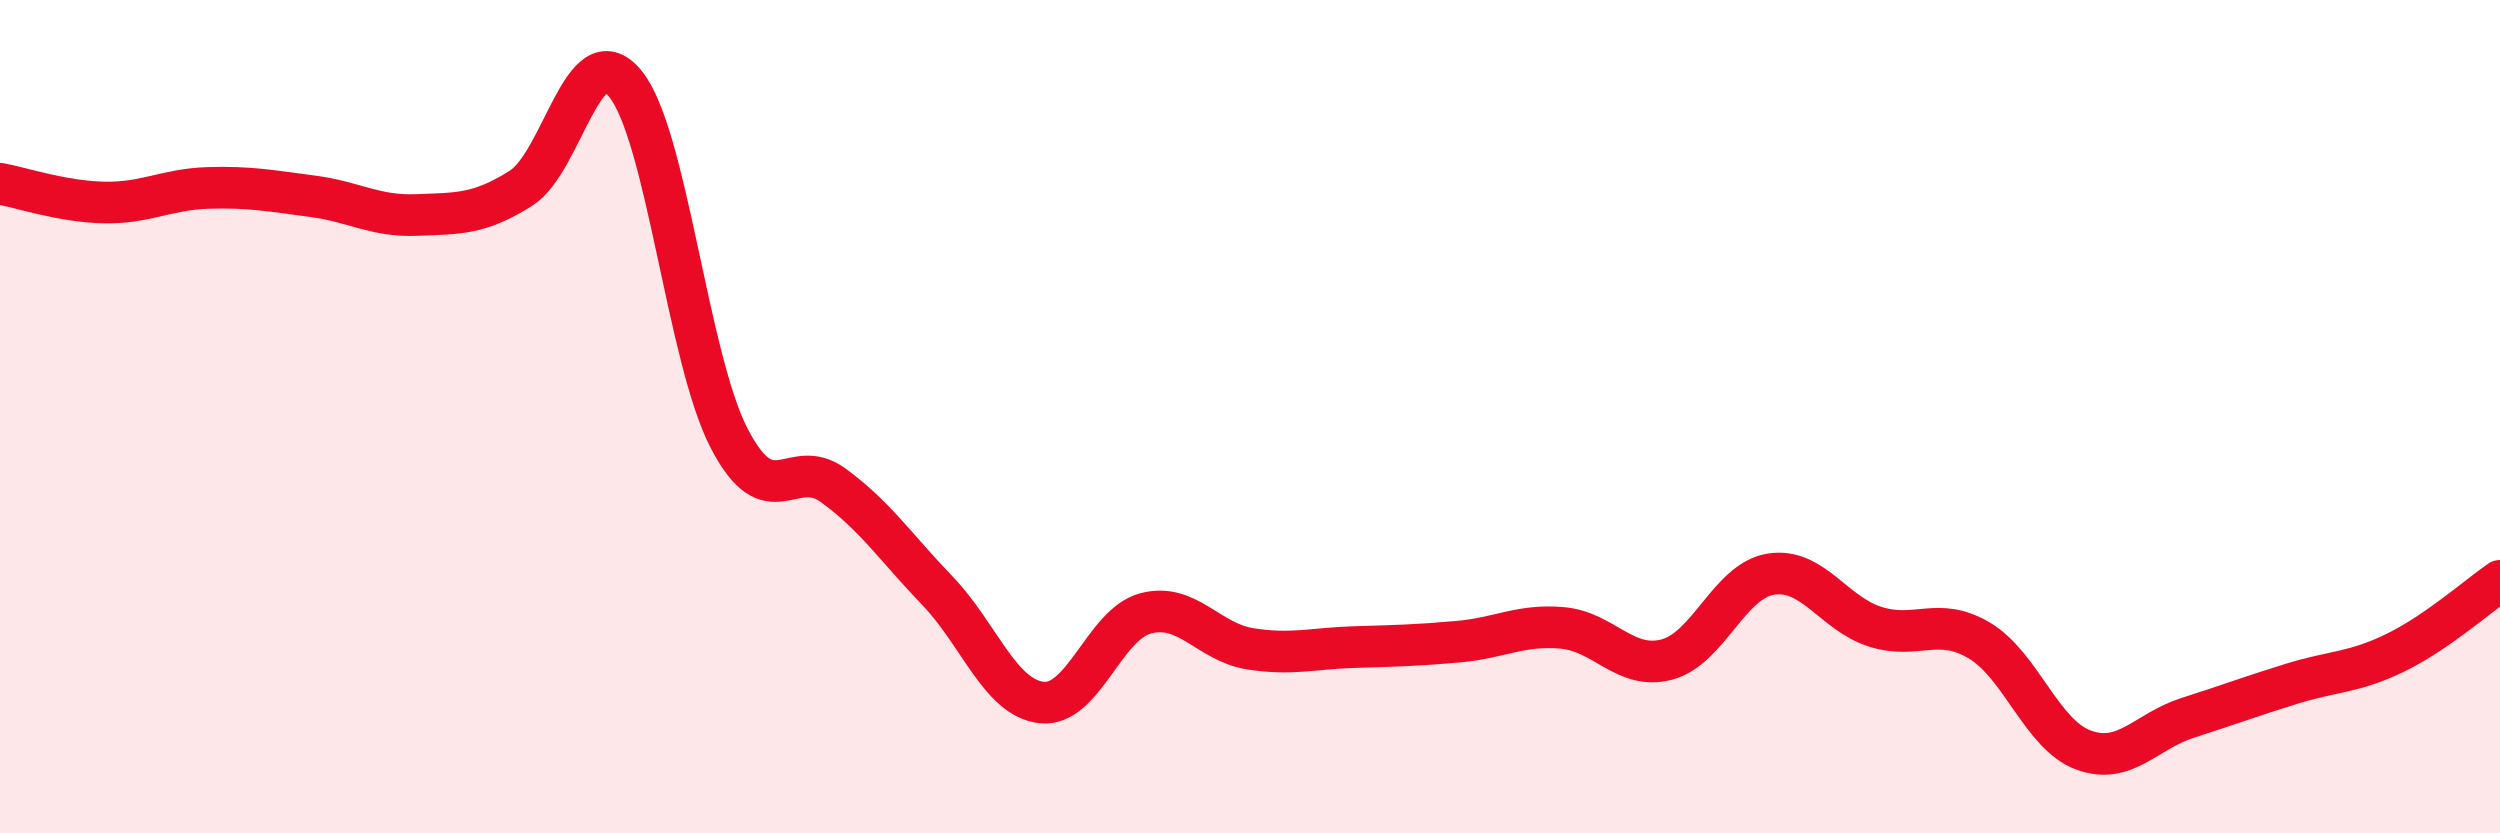 
    <svg width="60" height="20" viewBox="0 0 60 20" xmlns="http://www.w3.org/2000/svg">
      <path
        d="M 0,4.41 C 0.5,4.5 1.5,4.84 2.5,4.86 C 3.5,4.88 4,4.54 5,4.51 C 6,4.48 6.5,4.58 7.5,4.71 C 8.5,4.84 9,5.2 10,5.16 C 11,5.12 11.5,5.15 12.5,4.52 C 13.5,3.89 14,0.8 15,2 C 16,3.2 16.5,8.59 17.5,10.52 C 18.5,12.45 19,10.92 20,11.65 C 21,12.38 21.5,13.14 22.5,14.18 C 23.5,15.22 24,16.75 25,16.86 C 26,16.97 26.5,14.98 27.5,14.72 C 28.5,14.46 29,15.41 30,15.57 C 31,15.73 31.5,15.56 32.5,15.53 C 33.5,15.5 34,15.49 35,15.4 C 36,15.31 36.5,14.98 37.5,15.07 C 38.5,15.16 39,16.09 40,15.83 C 41,15.57 41.5,13.94 42.5,13.78 C 43.5,13.62 44,14.72 45,15.04 C 46,15.36 46.5,14.78 47.5,15.37 C 48.5,15.96 49,17.63 50,18 C 51,18.37 51.5,17.55 52.5,17.23 C 53.5,16.91 54,16.72 55,16.41 C 56,16.1 56.5,16.15 57.5,15.66 C 58.5,15.17 59.5,14.28 60,13.94L60 20L0 20Z"
        fill="#EB0A25"
        opacity="0.1"
        stroke-linecap="round"
        stroke-linejoin="round"
      />
      <path
        d="M 0,4.41 C 0.5,4.5 1.5,4.84 2.5,4.86 C 3.5,4.88 4,4.54 5,4.51 C 6,4.48 6.5,4.58 7.5,4.71 C 8.5,4.84 9,5.2 10,5.16 C 11,5.12 11.5,5.15 12.5,4.52 C 13.5,3.89 14,0.8 15,2 C 16,3.2 16.5,8.59 17.5,10.52 C 18.5,12.45 19,10.92 20,11.65 C 21,12.38 21.5,13.14 22.5,14.18 C 23.5,15.22 24,16.75 25,16.86 C 26,16.97 26.5,14.98 27.5,14.72 C 28.5,14.46 29,15.41 30,15.57 C 31,15.73 31.5,15.56 32.5,15.53 C 33.5,15.5 34,15.49 35,15.4 C 36,15.31 36.5,14.98 37.5,15.07 C 38.5,15.16 39,16.09 40,15.83 C 41,15.57 41.5,13.94 42.5,13.78 C 43.5,13.62 44,14.72 45,15.04 C 46,15.36 46.5,14.78 47.5,15.37 C 48.5,15.96 49,17.63 50,18 C 51,18.37 51.5,17.55 52.5,17.23 C 53.5,16.91 54,16.72 55,16.41 C 56,16.1 56.5,16.15 57.5,15.66 C 58.5,15.17 59.5,14.28 60,13.94"
        stroke="#EB0A25"
        stroke-width="1"
        fill="none"
        stroke-linecap="round"
        stroke-linejoin="round"
      />
    </svg>
  